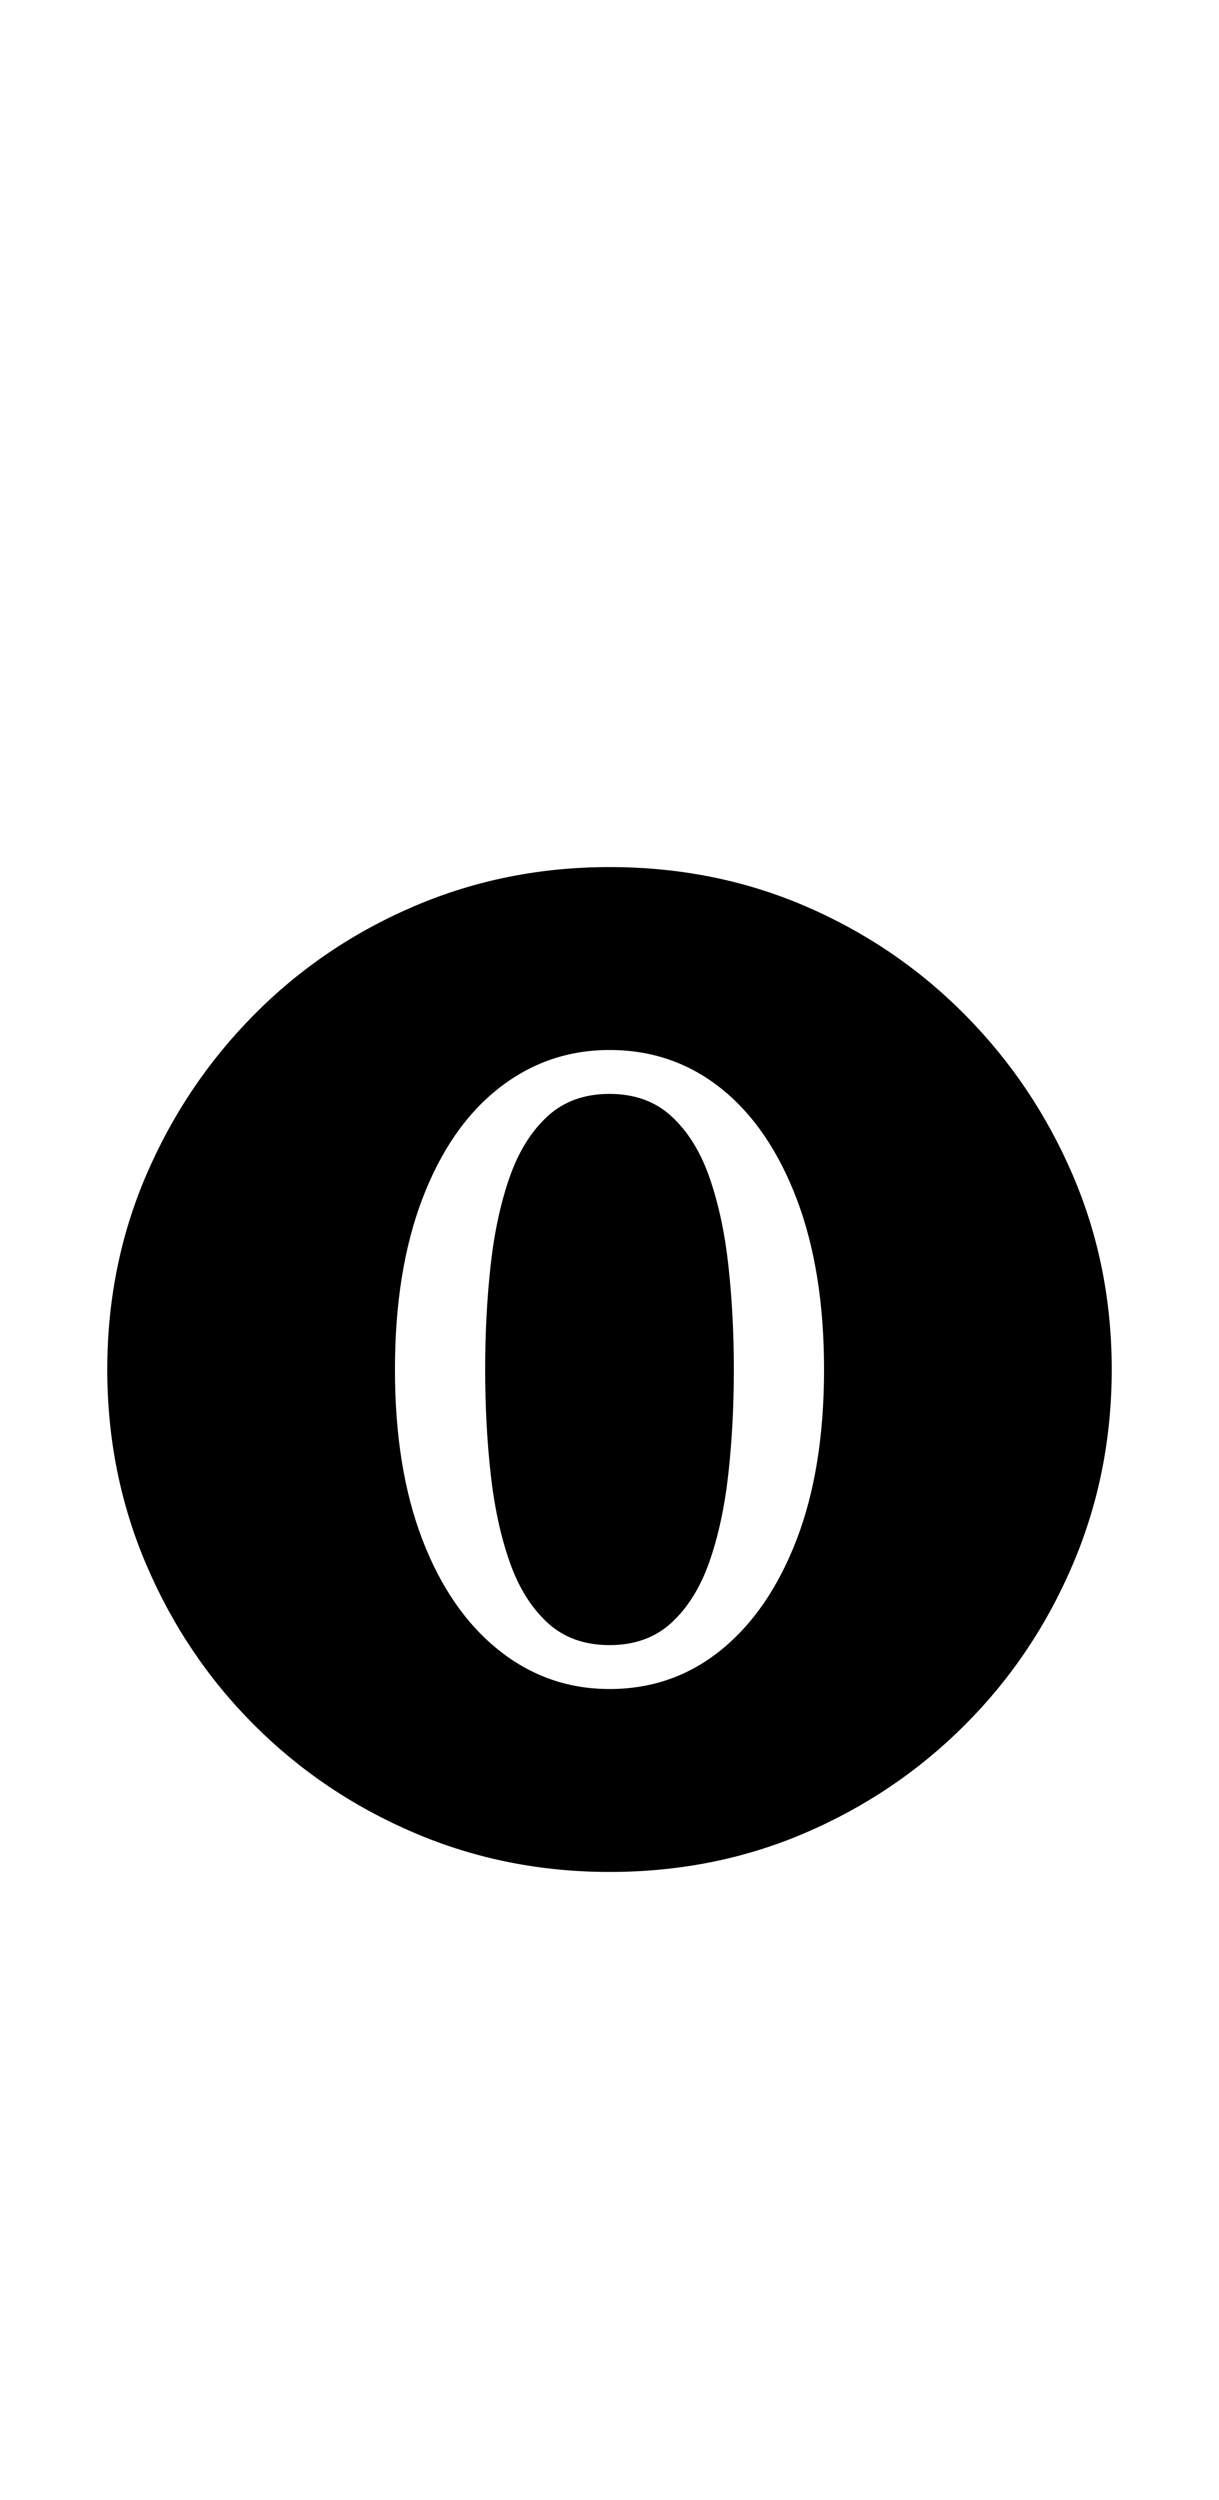 <?xml version="1.0" encoding="UTF-8" standalone="no"?>
<!DOCTYPE svg PUBLIC "-//W3C//DTD SVG 1.1//EN" "http://www.w3.org/Graphics/SVG/1.1/DTD/svg11.dtd">
 <svg xmlns="http://www.w3.org/2000/svg" xmlns:xlink="http://www.w3.org/1999/xlink" width="200" height="410"><path fill="black" d="M100 277L100 277Q110.40 277 118.30 270.60Q126.20 264.20 130.70 252.50Q135.20 240.80 135.20 224.60L135.20 224.60Q135.20 208.40 130.70 196.60Q126.20 184.80 118.30 178.50Q110.40 172.20 100 172.20L100 172.20Q89.80 172.20 81.80 178.50Q73.80 184.80 69.30 196.60Q64.80 208.40 64.80 224.60L64.80 224.60Q64.80 240.80 69.30 252.50Q73.80 264.20 81.80 270.60Q89.80 277 100 277ZM100 269.80L100 269.80Q93.80 269.80 89.80 266.10Q85.80 262.40 83.60 256.10Q81.40 249.80 80.50 241.70Q79.60 233.60 79.60 224.60L79.60 224.60Q79.60 215.60 80.50 207.50Q81.40 199.40 83.60 193.10Q85.80 186.80 89.80 183.10Q93.80 179.40 100 179.40L100 179.40Q106.20 179.40 110.20 183.10Q114.20 186.80 116.40 193.10Q118.60 199.40 119.50 207.50Q120.40 215.60 120.40 224.60L120.40 224.60Q120.40 233.60 119.50 241.70Q118.60 249.80 116.40 256.10Q114.20 262.40 110.20 266.10Q106.20 269.80 100 269.80ZM100 307L100 307Q83 307 68 300.60Q53 294.20 41.70 282.90Q30.40 271.60 24 256.60Q17.60 241.60 17.60 224.60L17.60 224.60Q17.60 207.60 24 192.70Q30.40 177.80 41.70 166.40Q53 155 68 148.60Q83 142.20 100 142.20L100 142.20Q117.20 142.20 132.10 148.60Q147 155 158.30 166.40Q169.60 177.80 176 192.70Q182.40 207.60 182.40 224.60L182.40 224.60Q182.40 241.60 176 256.60Q169.60 271.60 158.30 282.90Q147 294.20 132.10 300.60Q117.20 307 100 307Z"/></svg>